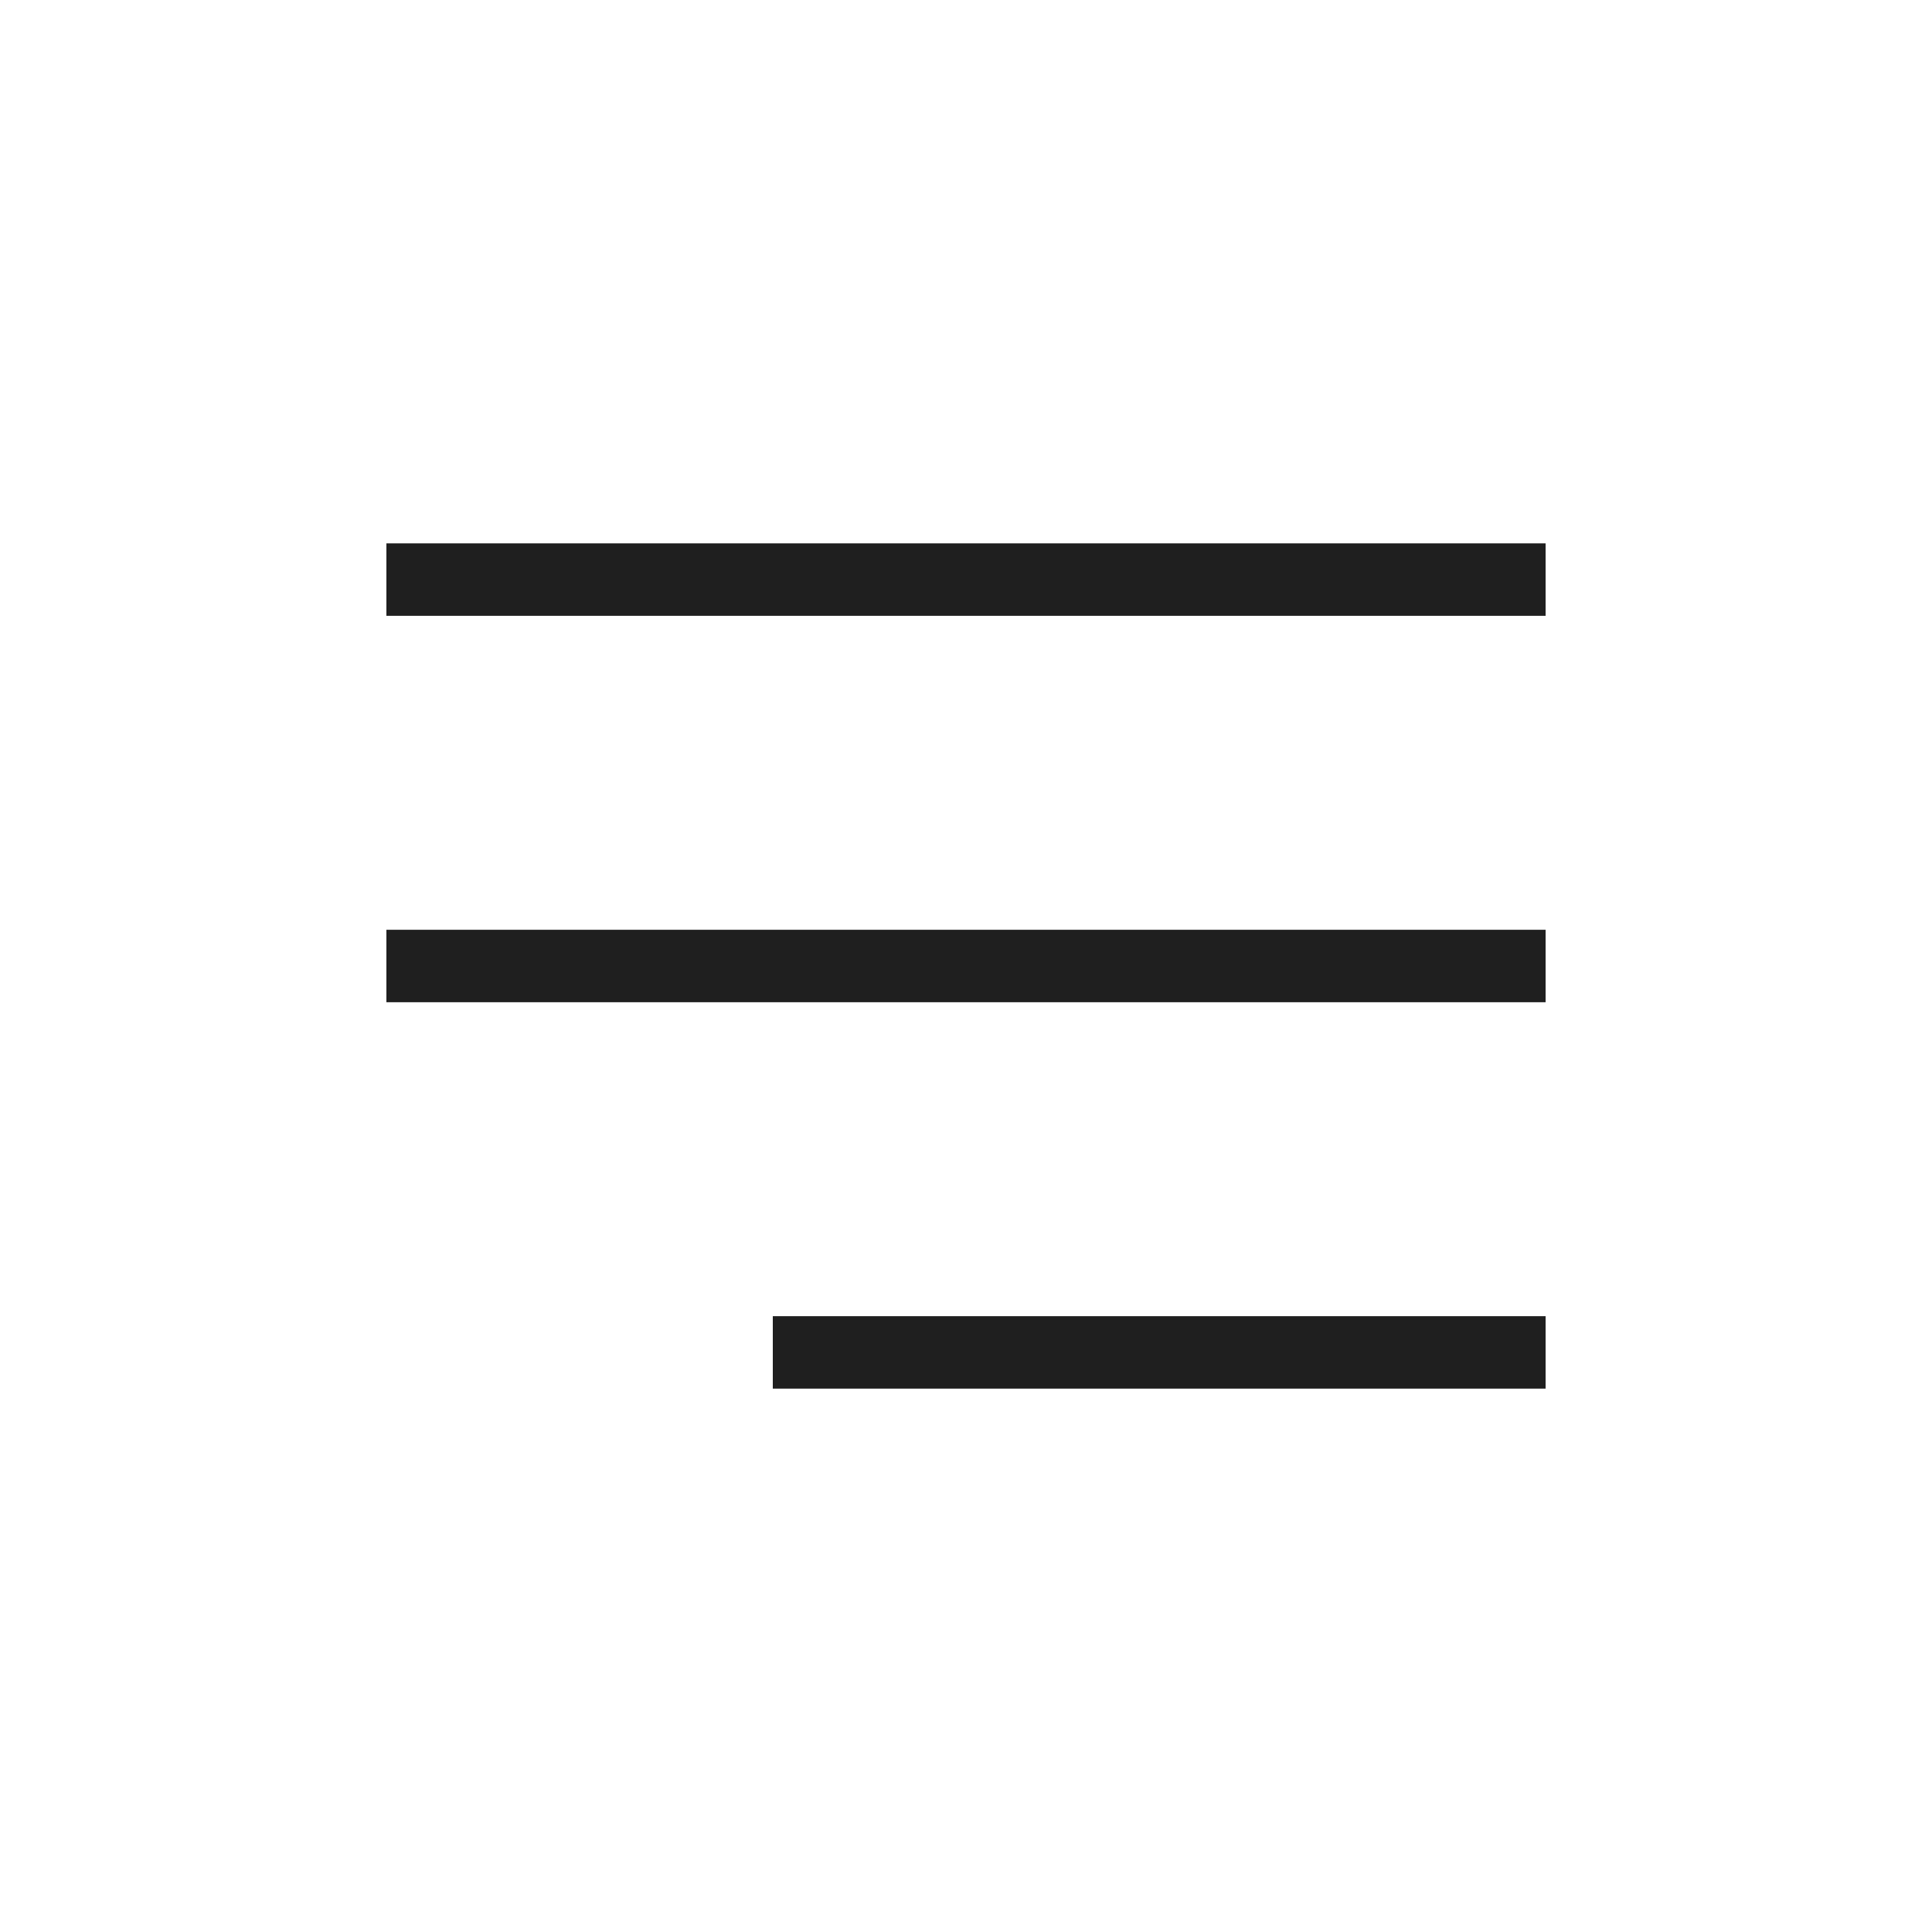 <svg xmlns="http://www.w3.org/2000/svg" width="40" height="40"><g fill="none"><path data-name="長方形 2" d="M0 0h40v40H0z"/><path data-name="線 1" stroke="#1f1f1f" stroke-width="1.5" d="M8 12h24"/><path data-name="線 2" stroke="#1f1f1f" stroke-width="1.5" d="M8 20h24"/><path data-name="線 3" stroke="#1f1f1f" stroke-width="1.5" d="M16 28h16"/></g></svg>